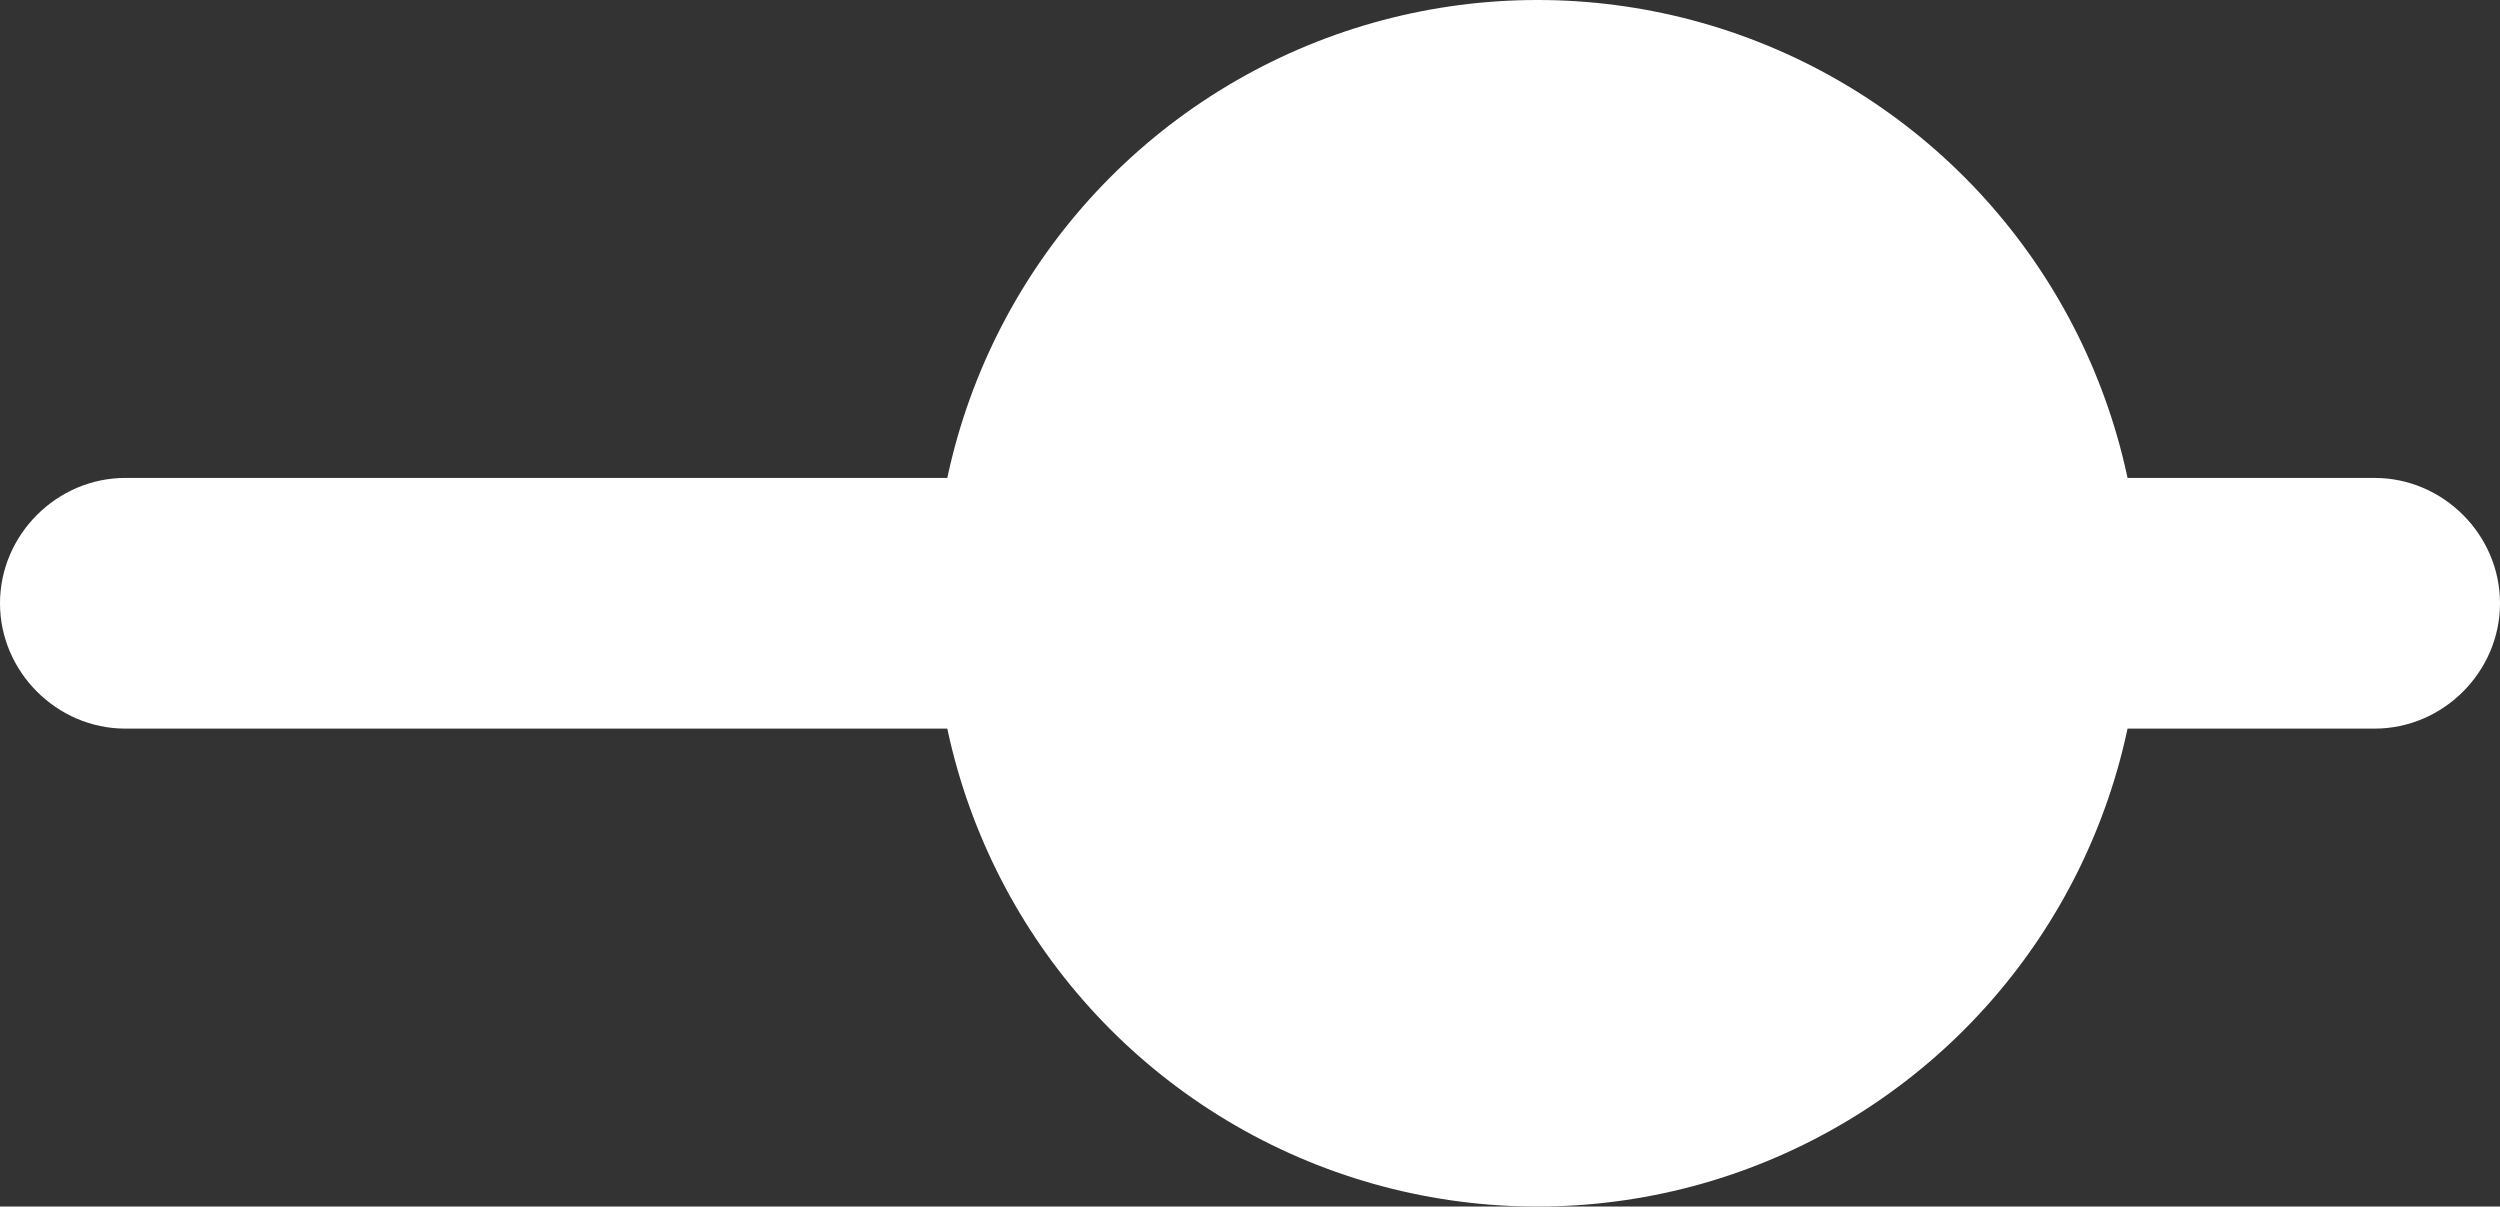 <?xml version="1.0" encoding="UTF-8"?>
<svg id="Layer_2" data-name="Layer 2" xmlns="http://www.w3.org/2000/svg" viewBox="0 0 14.96 7.22">
  <rect x="0" y="0" width="14.96" height="7.22" fill="#333333" stroke="none"/>
  <defs>
    <style>
      .cls-1 {
        fill: #fff;
      }
    </style>
  </defs>
  <g id="Isometric_Grid" data-name="Isometric Grid">
    <g>
      <path class="cls-1" d="M14.21,4.36H.75c-.41,0-.75-.34-.75-.75s.34-.75.75-.75h13.46c.41,0,.75.34.75.75s-.34.75-.75.75Z"/>
      <circle class="cls-1" cx="9.2" cy="3.61" r="3.61"/>
    </g>
  </g>
</svg>